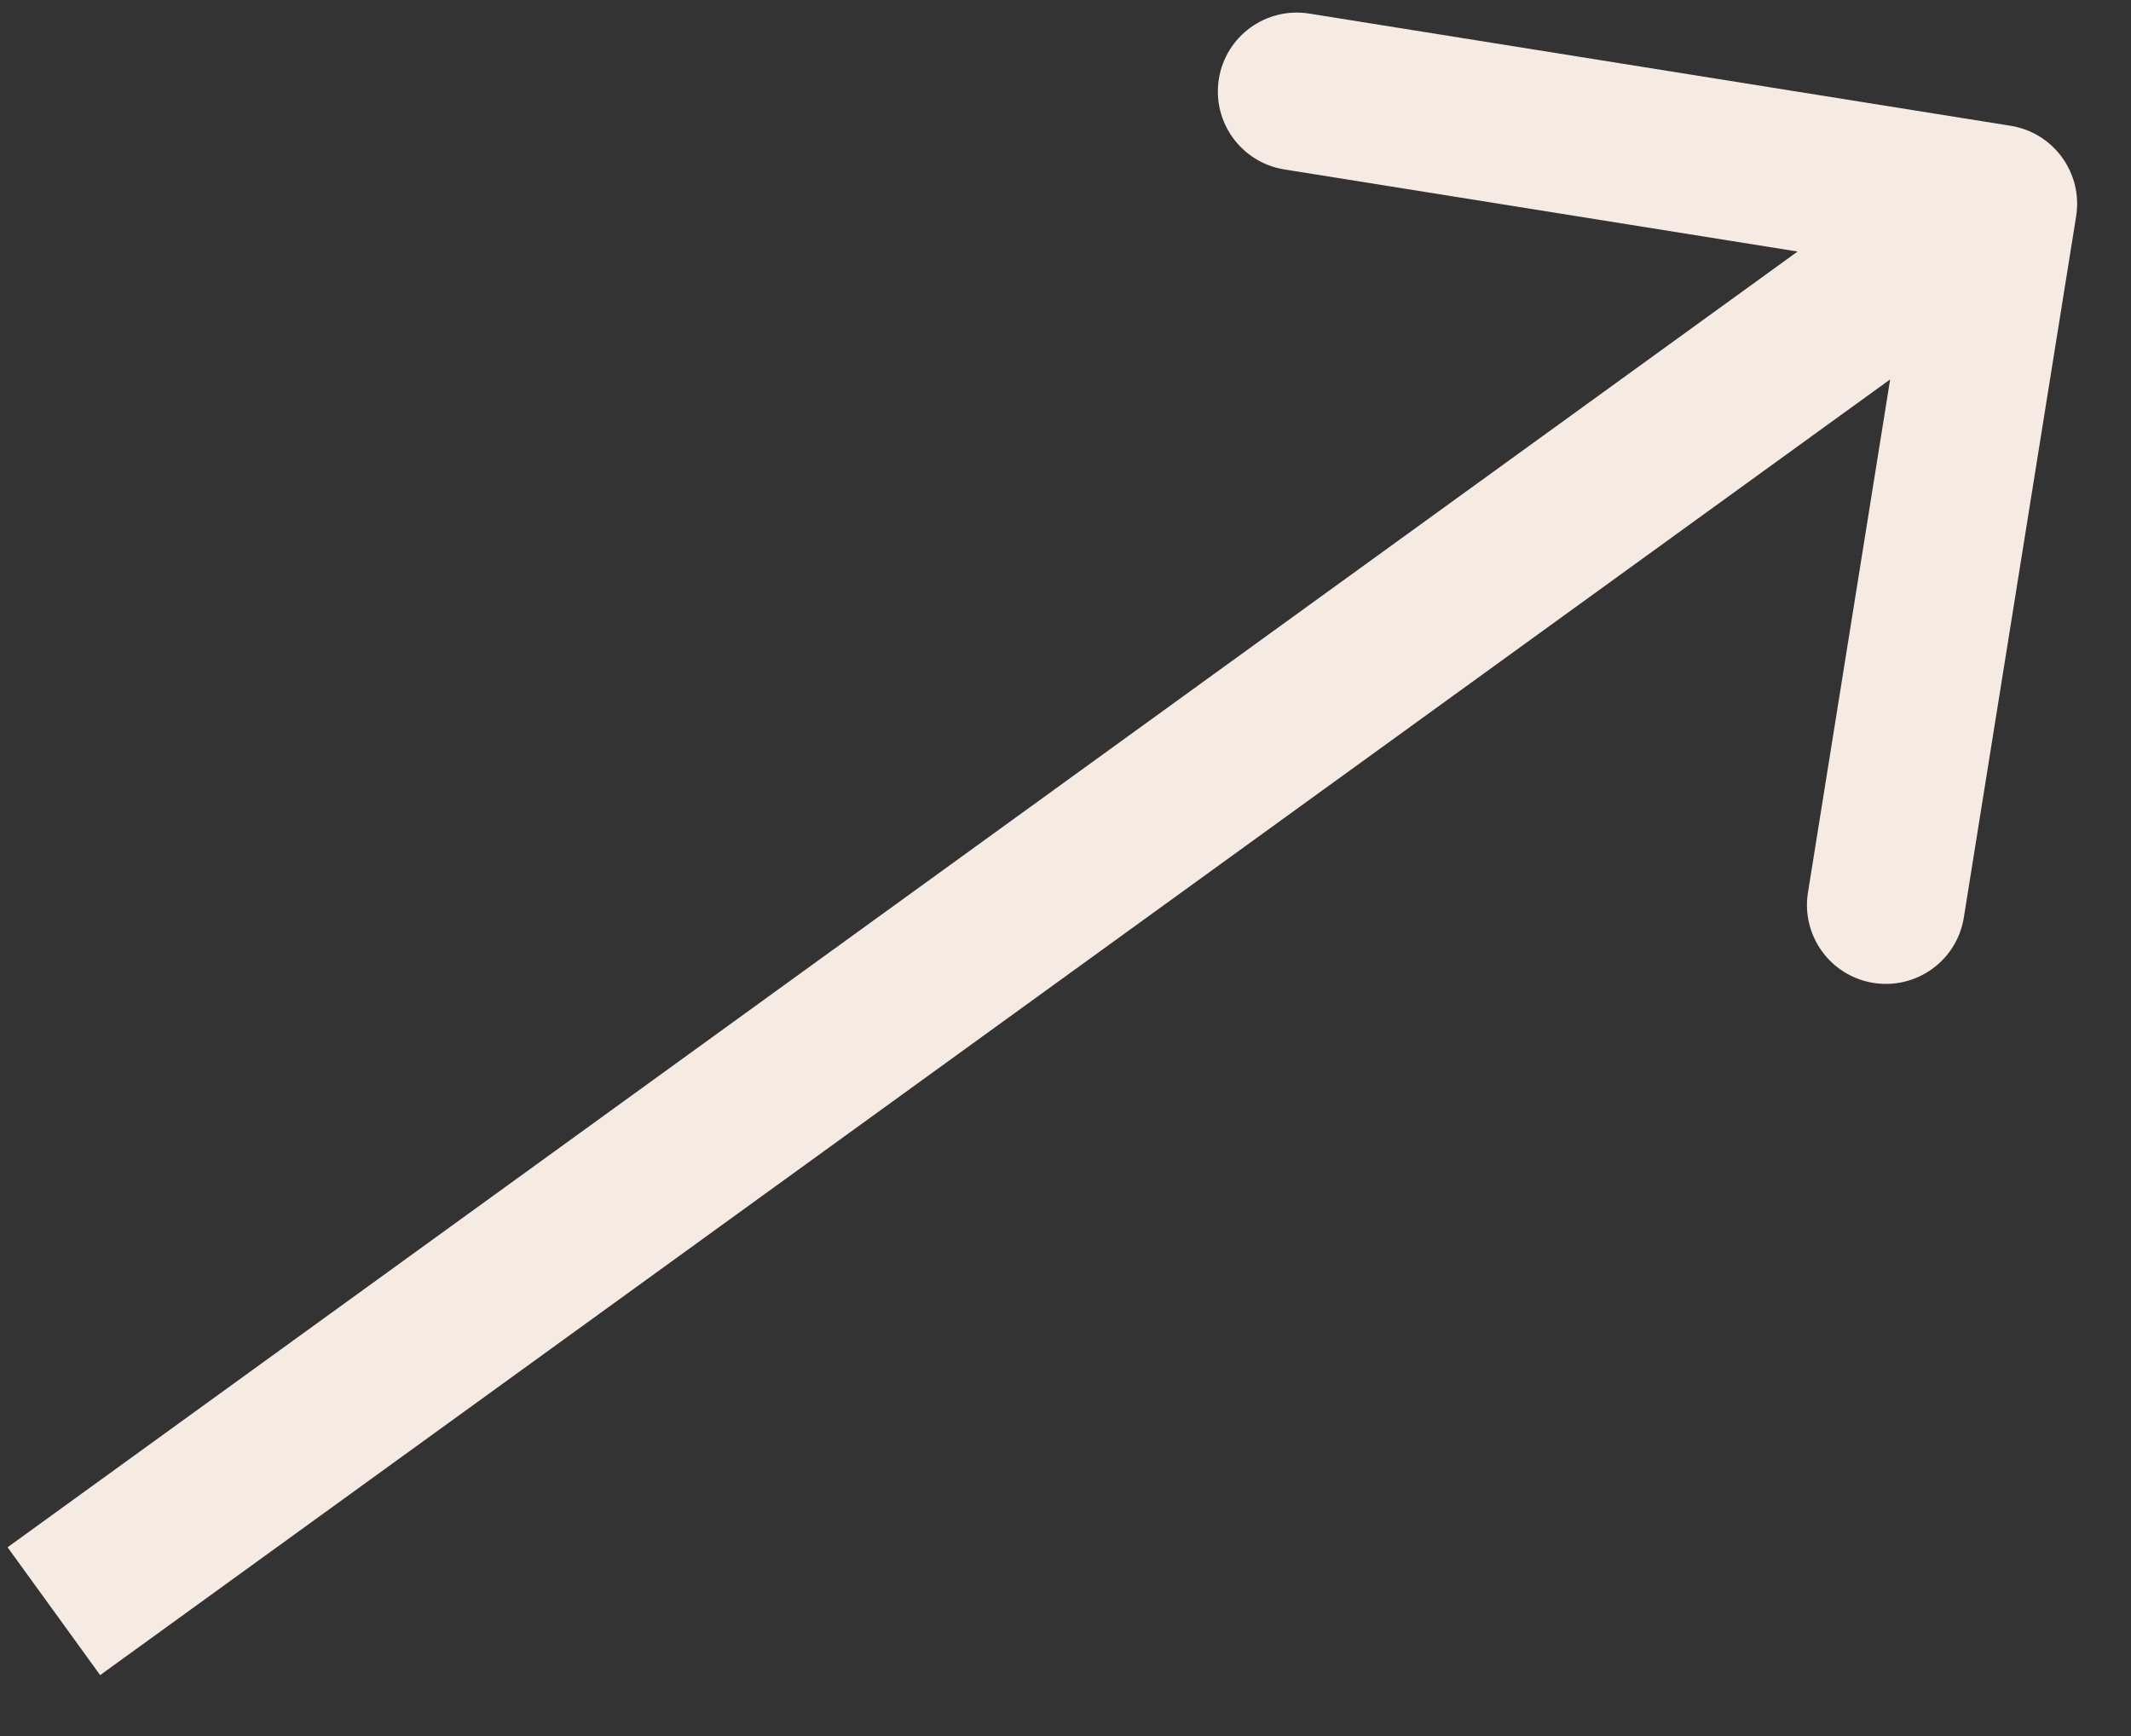 <?xml version="1.0" encoding="UTF-8"?> <svg xmlns="http://www.w3.org/2000/svg" width="27" height="22" viewBox="0 0 27 22" fill="none"><rect x="0" y="0" width="27" height="22" fill="#333333" stroke="none"/><path d="M26.305 2.74C26.392 2.195 26.021 1.682 25.475 1.594L16.588 0.172C16.043 0.085 15.53 0.456 15.443 1.001C15.356 1.547 15.727 2.059 16.272 2.147L24.172 3.411L22.907 11.311C22.82 11.856 23.191 12.369 23.737 12.456C24.282 12.543 24.795 12.172 24.882 11.627L26.305 2.74ZM1.269 21.228L25.904 3.392L24.731 1.772L0.096 19.608L1.269 21.228Z" fill="#F6EBE3"></path></svg> 